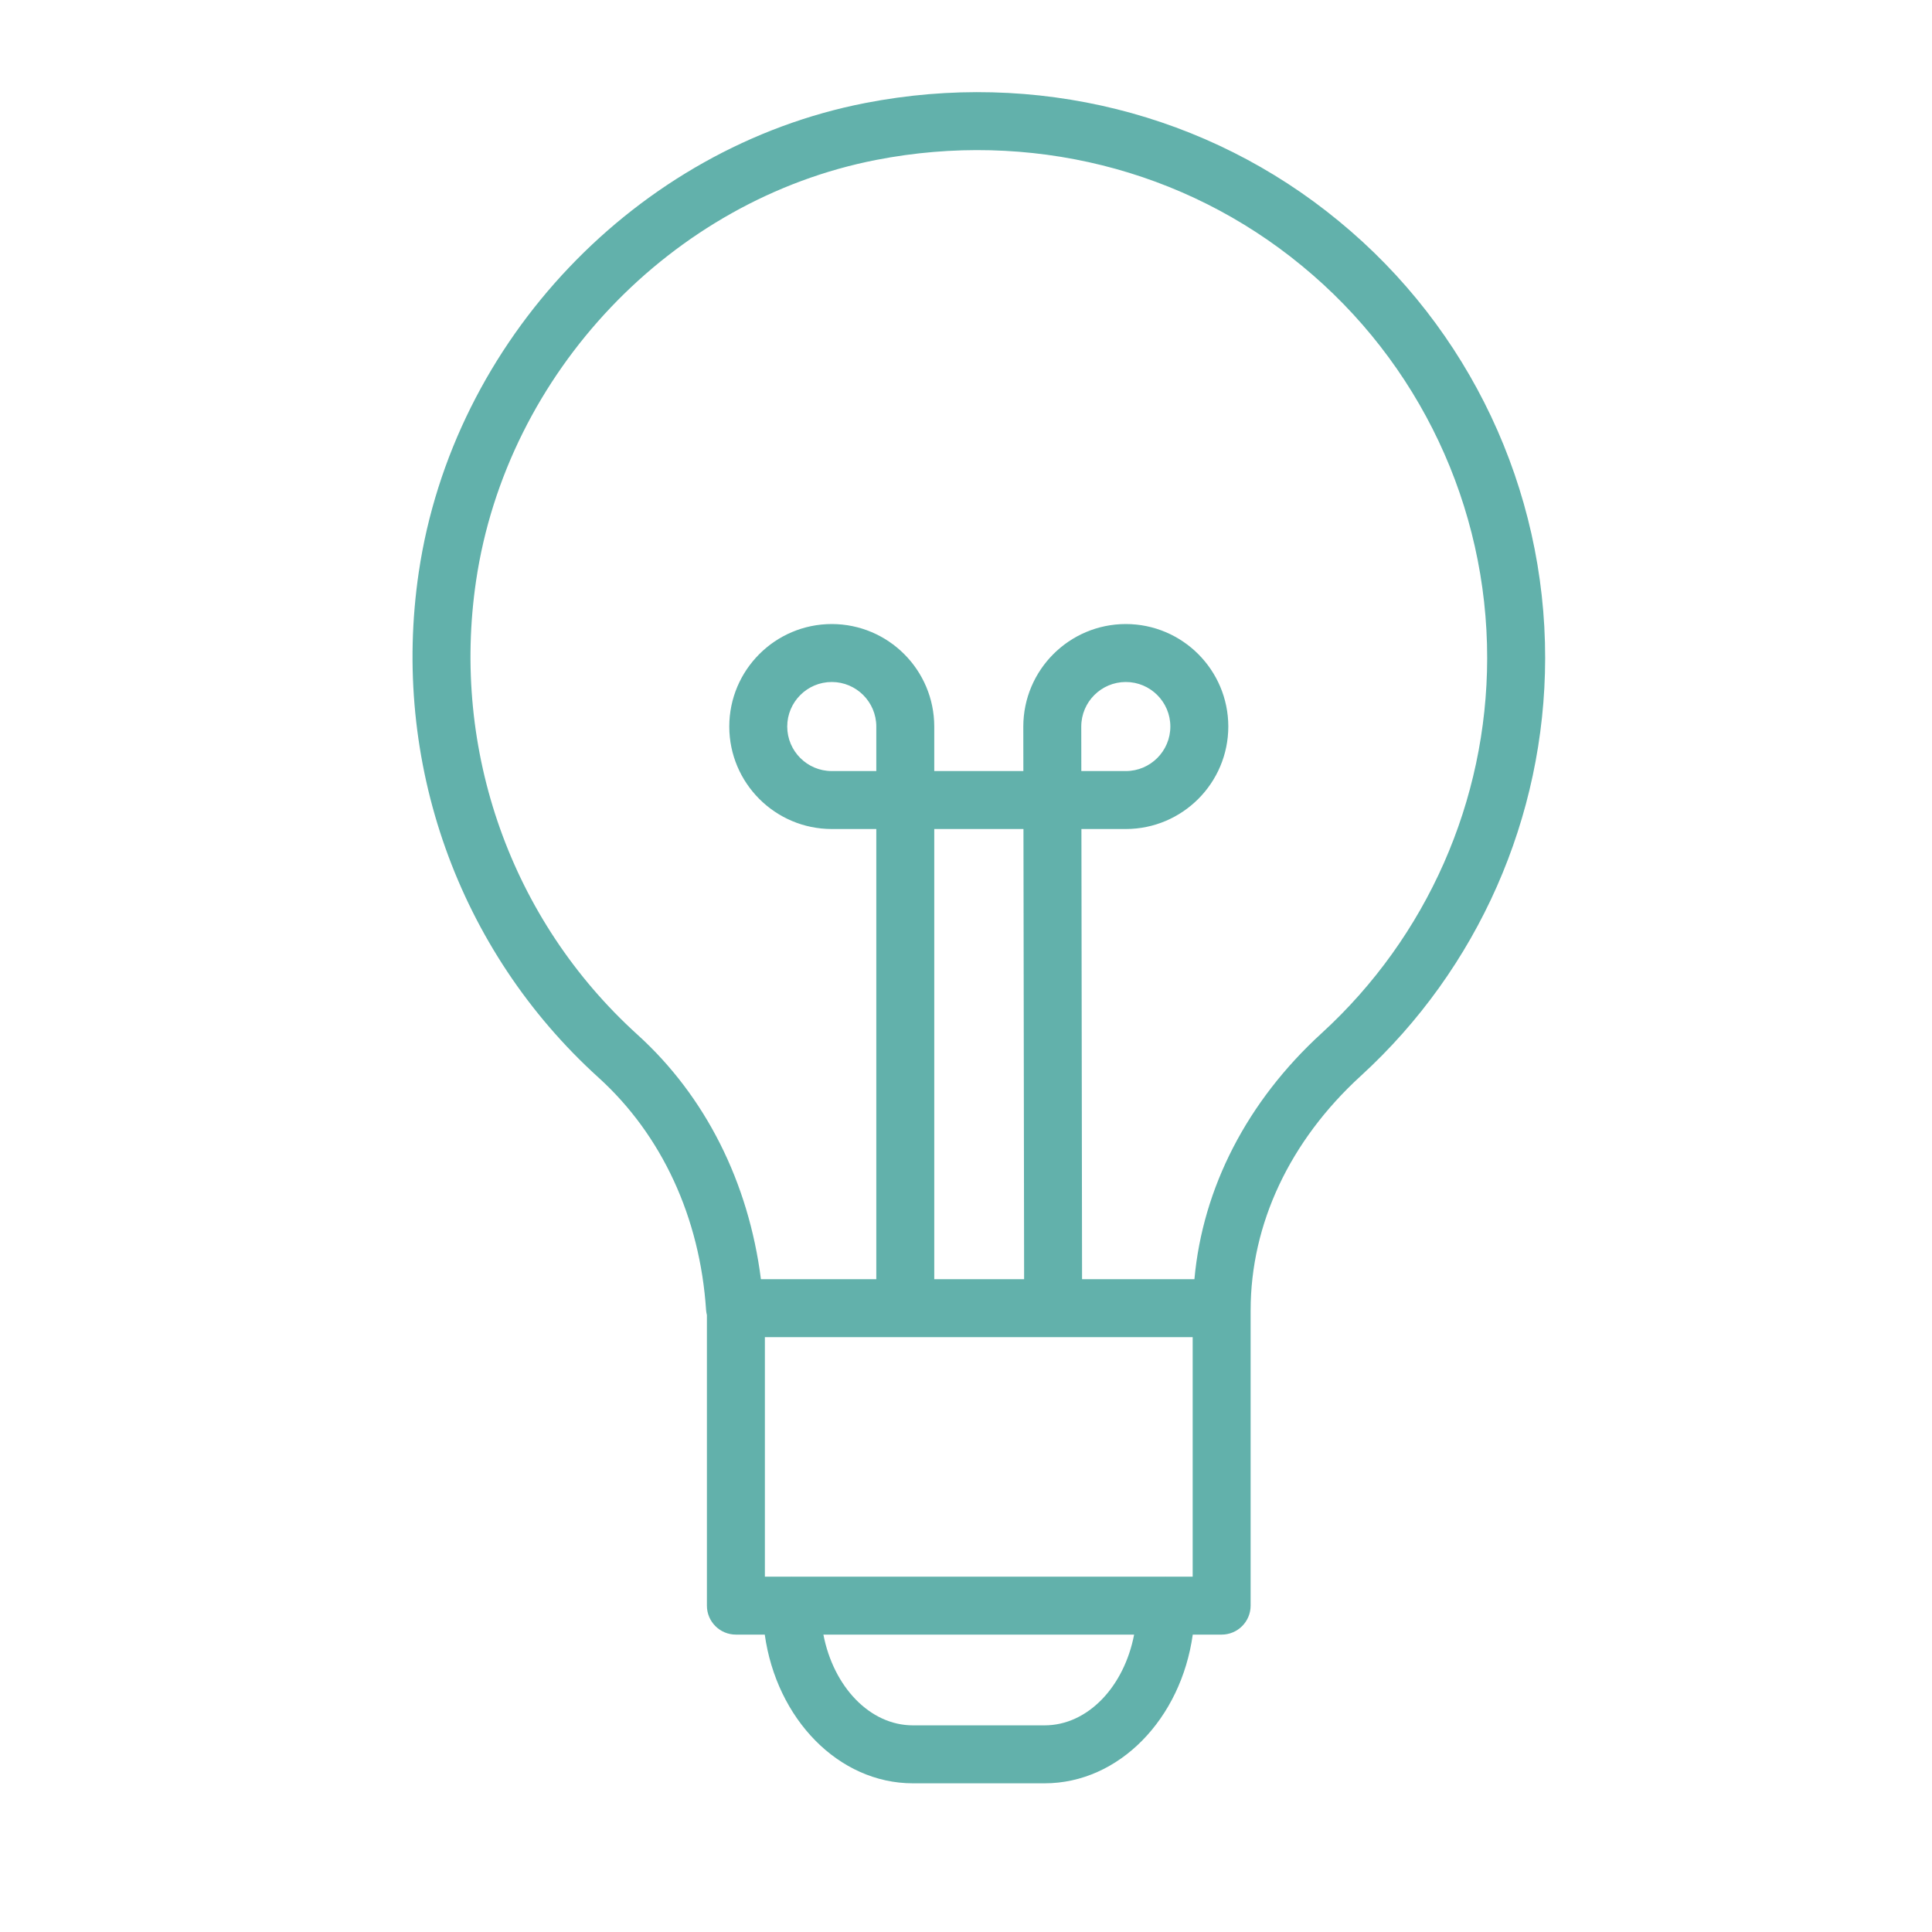 <?xml version="1.0" encoding="UTF-8"?> <svg xmlns="http://www.w3.org/2000/svg" viewBox="1950 2450 100 100" width="100" height="100"><path fill="#62b1ab" stroke="none" fill-opacity="1" stroke-width="1" stroke-opacity="1" color="rgb(51, 51, 51)" fill-rule="evenodd" font-size-adjust="none" id="tSvg9737ed28cc" title="Path 1" d="M 2019.294 2461.442 C 2012.506 2455.848 2003.57 2453.622 1994.782 2455.333 C 1982.951 2457.636 1973.449 2467.623 1971.675 2479.62 C 1970.228 2489.41 1973.706 2499.187 1980.979 2505.775 C 1984.256 2508.743 1986.233 2513.018 1986.547 2517.814 C 1986.553 2517.901 1986.57 2517.985 1986.589 2518.068 C 1986.589 2523.081 1986.589 2528.094 1986.589 2533.107 C 1986.589 2533.935 1987.261 2534.607 1988.089 2534.607 C 1988.587 2534.607 1989.086 2534.607 1989.584 2534.607 C 1990.193 2538.966 1993.397 2542.304 1997.256 2542.304 C 1999.526 2542.304 2001.796 2542.304 2004.066 2542.304 C 2007.925 2542.304 2011.128 2538.966 2011.737 2534.607 C 2012.235 2534.607 2012.734 2534.607 2013.232 2534.607 C 2014.06 2534.607 2014.732 2533.935 2014.732 2533.107 C 2014.732 2528.014 2014.732 2522.921 2014.732 2517.828 C 2014.732 2517.825 2014.733 2517.821 2014.733 2517.818 C 2014.733 2513.356 2016.759 2509.047 2020.439 2505.685 C 2026.506 2500.136 2029.966 2492.296 2029.977 2484.075C 2029.989 2475.311 2026.068 2467.003 2019.294 2461.442Z M 1995.357 2489.91 C 1994.589 2489.91 1993.82 2489.91 1993.052 2489.91 C 1991.781 2489.91 1990.747 2488.876 1990.747 2487.605 C 1990.747 2486.334 1991.781 2485.3 1993.052 2485.3 C 1994.323 2485.3 1995.357 2486.334 1995.357 2487.605C 1995.357 2488.373 1995.357 2489.142 1995.357 2489.91Z M 2005.966 2487.605 C 2005.968 2486.332 2006.999 2485.301 2008.272 2485.3 C 2009.543 2485.3 2010.577 2486.334 2010.577 2487.605 C 2010.577 2488.876 2009.543 2489.91 2008.272 2489.91 C 2007.504 2489.91 2006.737 2489.91 2005.969 2489.91C 2005.968 2489.142 2005.967 2488.373 2005.966 2487.605Z M 2005.063 2519.211 C 2007.286 2519.211 2009.51 2519.211 2011.733 2519.211 C 2011.733 2523.343 2011.733 2527.475 2011.733 2531.607 C 2011.275 2531.607 2010.818 2531.607 2010.36 2531.607 C 2010.357 2531.607 2010.353 2531.606 2010.35 2531.606 C 2010.347 2531.606 2010.343 2531.607 2010.34 2531.607 C 2003.887 2531.607 1997.435 2531.607 1990.982 2531.607 C 1990.979 2531.607 1990.975 2531.606 1990.972 2531.606 C 1990.969 2531.606 1990.965 2531.607 1990.962 2531.607 C 1990.505 2531.607 1990.047 2531.607 1989.59 2531.607 C 1989.59 2527.475 1989.59 2523.343 1989.59 2519.211 C 1994.379 2519.211 1999.167 2519.211 2003.956 2519.211 M 1998.357 2516.211 C 1998.357 2508.444 1998.357 2500.677 1998.357 2492.91 C 1999.896 2492.91 2001.435 2492.91 2002.974 2492.91 C 2002.985 2500.677 2002.997 2508.444 2003.008 2516.211C 2001.458 2516.211 1999.907 2516.211 1998.357 2516.211Z M 2004.066 2539.304 C 2001.796 2539.304 1999.526 2539.304 1997.256 2539.304 C 1995.018 2539.304 1993.139 2537.3 1992.619 2534.607 C 1997.98 2534.607 2003.341 2534.607 2008.702 2534.607C 2008.183 2537.3 2006.304 2539.304 2004.066 2539.304Z M 2018.416 2503.471 C 2014.544 2507.008 2012.252 2511.484 2011.823 2516.211 C 2009.884 2516.211 2007.946 2516.211 2006.007 2516.211 C 2005.996 2508.444 2005.985 2500.677 2005.974 2492.91 C 2006.74 2492.91 2007.506 2492.91 2008.272 2492.91 C 2011.2 2492.907 2013.574 2490.533 2013.577 2487.605 C 2013.574 2484.677 2011.2 2482.303 2008.272 2482.3 C 2005.343 2482.303 2002.969 2484.678 2002.966 2487.607 C 2002.967 2488.375 2002.968 2489.142 2002.969 2489.91 C 2001.432 2489.91 1999.894 2489.91 1998.357 2489.91 C 1998.357 2489.142 1998.357 2488.373 1998.357 2487.605 C 1998.354 2484.677 1995.98 2482.303 1993.052 2482.3 C 1990.124 2482.303 1987.75 2484.677 1987.747 2487.605 C 1987.75 2490.533 1990.124 2492.907 1993.052 2492.91 C 1993.82 2492.91 1994.589 2492.91 1995.357 2492.91 C 1995.357 2500.677 1995.357 2508.444 1995.357 2516.211 C 1993.366 2516.211 1991.376 2516.211 1989.385 2516.211 C 1988.749 2511.206 1986.521 2506.746 1982.992 2503.551 C 1976.464 2497.637 1973.342 2488.855 1974.642 2480.058 C 1976.233 2469.298 1984.75 2460.342 1995.354 2458.277 C 2003.262 2456.739 2011.292 2458.735 2017.384 2463.757 C 2023.466 2468.75 2026.986 2476.208 2026.976 2484.076C 2026.967 2491.455 2023.861 2498.491 2018.416 2503.471Z"></path><defs> </defs></svg> 